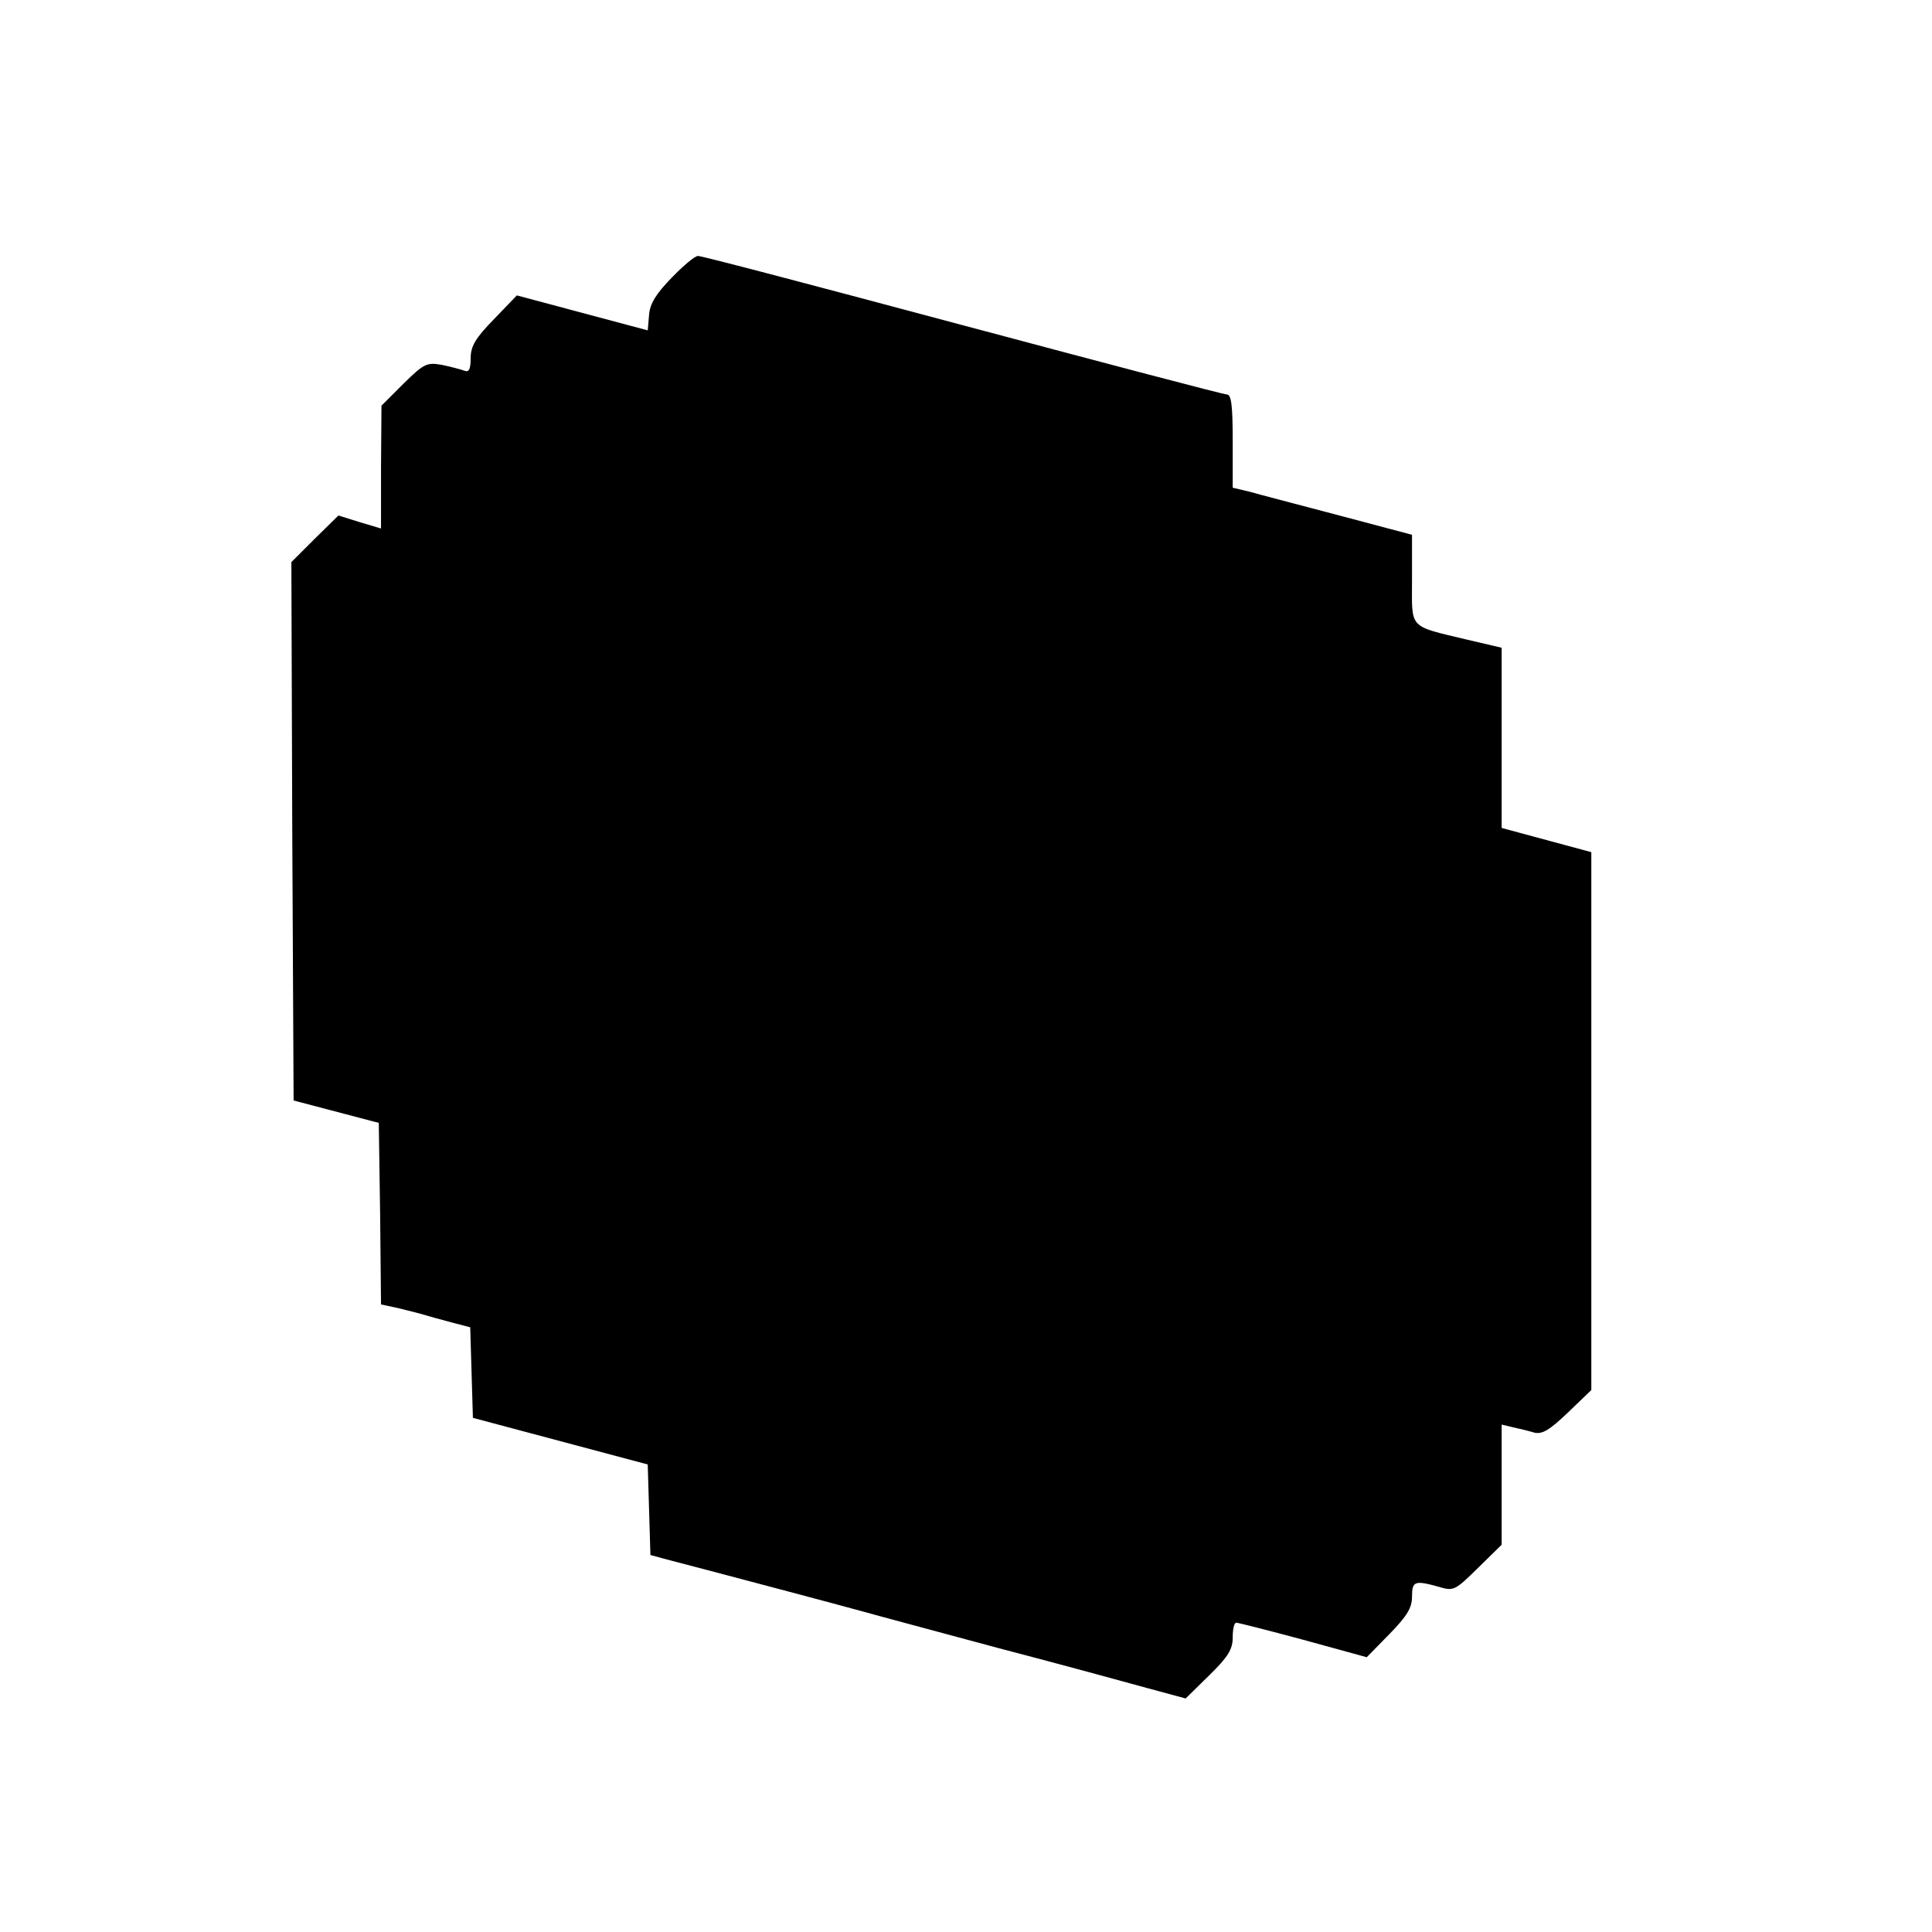 <?xml version="1.0" standalone="no"?>
<!DOCTYPE svg PUBLIC "-//W3C//DTD SVG 20010904//EN"
 "http://www.w3.org/TR/2001/REC-SVG-20010904/DTD/svg10.dtd">
<svg version="1.0" xmlns="http://www.w3.org/2000/svg"
 width="431pt" height="431pt" viewBox="0 0 431 431"
 preserveAspectRatio="xMidYMid meet">
<g transform="translate(0,431) scale(0.1,-0.1)"
fill="#000000" stroke="none">
<path d="M1498 3690 c-34 -35 -48 -57 -50 -82 l-3 -35 -146 39 -146 39 -51
-53 c-41 -42 -52 -60 -52 -87 0 -25 -4 -32 -14 -28 -8 3 -31 9 -50 13 -34 6
-40 3 -86 -42 l-49 -49 -1 -137 0 -137 -47 14 -48 15 -53 -52 -52 -52 2 -601
3 -600 95 -25 95 -25 3 -202 2 -203 28 -6 c15 -3 41 -10 57 -14 17 -5 49 -14
72 -20 l42 -11 3 -101 3 -101 195 -52 195 -52 3 -101 3 -101 37 -10 c119 -31
394 -104 437 -116 28 -8 163 -44 300 -81 138 -36 288 -77 335 -90 l85 -23 53
52 c42 41 52 58 52 84 0 18 3 33 8 33 4 0 71 -17 149 -38 l142 -39 50 51 c40
41 51 59 51 84 0 35 6 37 60 22 33 -10 36 -8 87 42 l53 52 0 134 0 134 25 -6
c14 -3 35 -8 48 -12 18 -4 34 6 75 45 l52 50 0 600 0 600 -52 14 c-29 8 -74
20 -100 27 l-48 13 0 201 0 201 -77 18 c-133 32 -123 22 -123 135 l0 99 -162
43 c-90 24 -180 47 -200 53 l-38 9 0 104 c0 79 -3 104 -13 104 -7 0 -273 70
-591 155 -318 85 -583 155 -589 154 -7 0 -33 -22 -59 -49z"/>
</g>
</svg>
